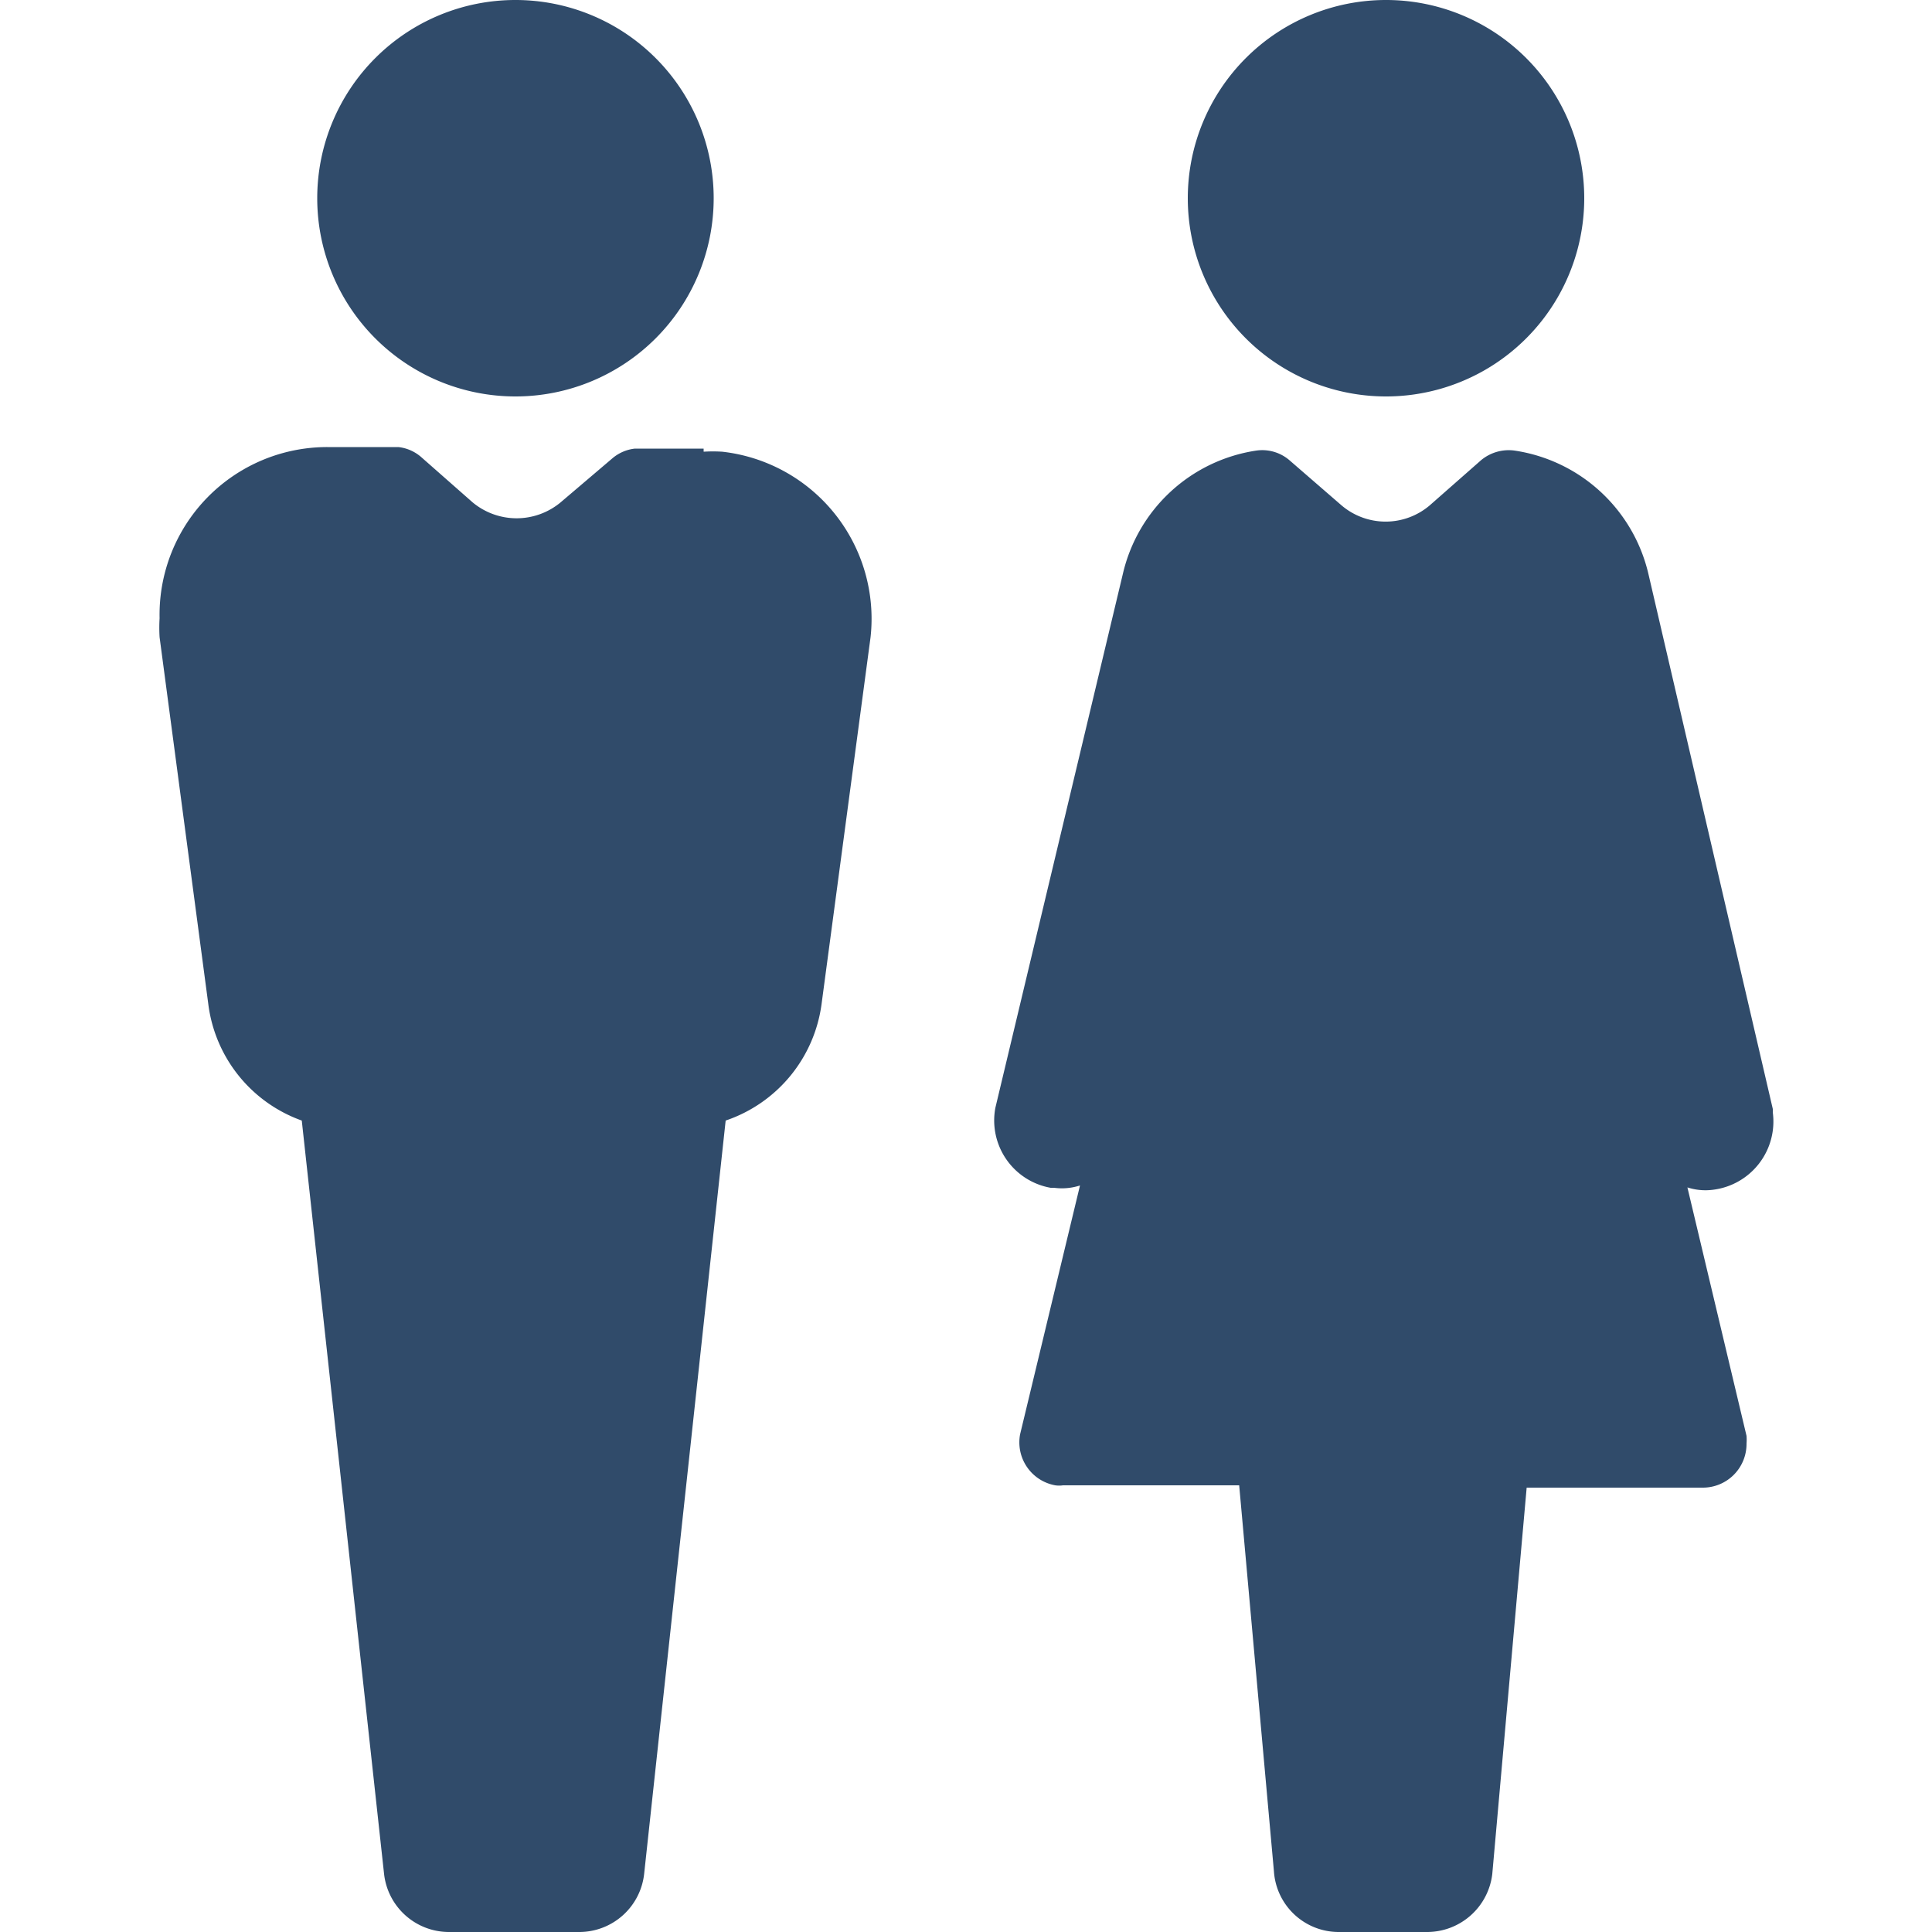 <svg id="Ebene_1" data-name="Ebene 1" xmlns="http://www.w3.org/2000/svg" viewBox="0 0 50 50"><defs><style>.cls-1{fill:#304b6a;}</style></defs><path class="cls-1" d="M18.21,11.61H16.43a1.08,1.08,0,0,0-.58.25L14.51,13a1.78,1.78,0,0,1-2.28,0l-1.34-1.18a1.08,1.08,0,0,0-.58-.25H8.47A4.34,4.34,0,0,0,4.13,16a4,4,0,0,0,0,.49l1.26,9.49A3.69,3.69,0,0,0,7.81,29L9.94,48.5A1.69,1.69,0,0,0,11.62,50H15a1.69,1.69,0,0,0,1.67-1.5L18.78,29A3.7,3.7,0,0,0,21.26,26l1.27-9.51a4.35,4.35,0,0,0-3.84-4.8,3.85,3.85,0,0,0-.48,0Zm-4.87-1.35A5.13,5.13,0,1,0,8.21,5.13a5.13,5.13,0,0,0,5.13,5.13Zm29.32,4.59a4.19,4.19,0,0,0-3.47-3.19,1.12,1.12,0,0,0-.86.25L37,13.08a1.76,1.76,0,0,1-2.28,0l-1.35-1.17a1.08,1.08,0,0,0-.85-.25,4.18,4.18,0,0,0-3.46,3.19l-3.3,13.82a1.77,1.77,0,0,0,1.43,2.07h.09a1.52,1.52,0,0,0,.67-.06L26.4,37.12a1.13,1.13,0,0,0,.91,1.32.68.68,0,0,0,.2,0h4.56l.9,10A1.68,1.68,0,0,0,34.64,50h2.3a1.7,1.7,0,0,0,1.68-1.5l.89-10h4.56a1.13,1.13,0,0,0,1.13-1.14,1.23,1.23,0,0,0,0-.2l-1.53-6.43a1.51,1.51,0,0,0,.67.06,1.78,1.78,0,0,0,1.54-2s0-.06,0-.09ZM41,5.13a5.13,5.13,0,1,0-5.13,5.13A5.13,5.13,0,0,0,41,5.13"/></svg>